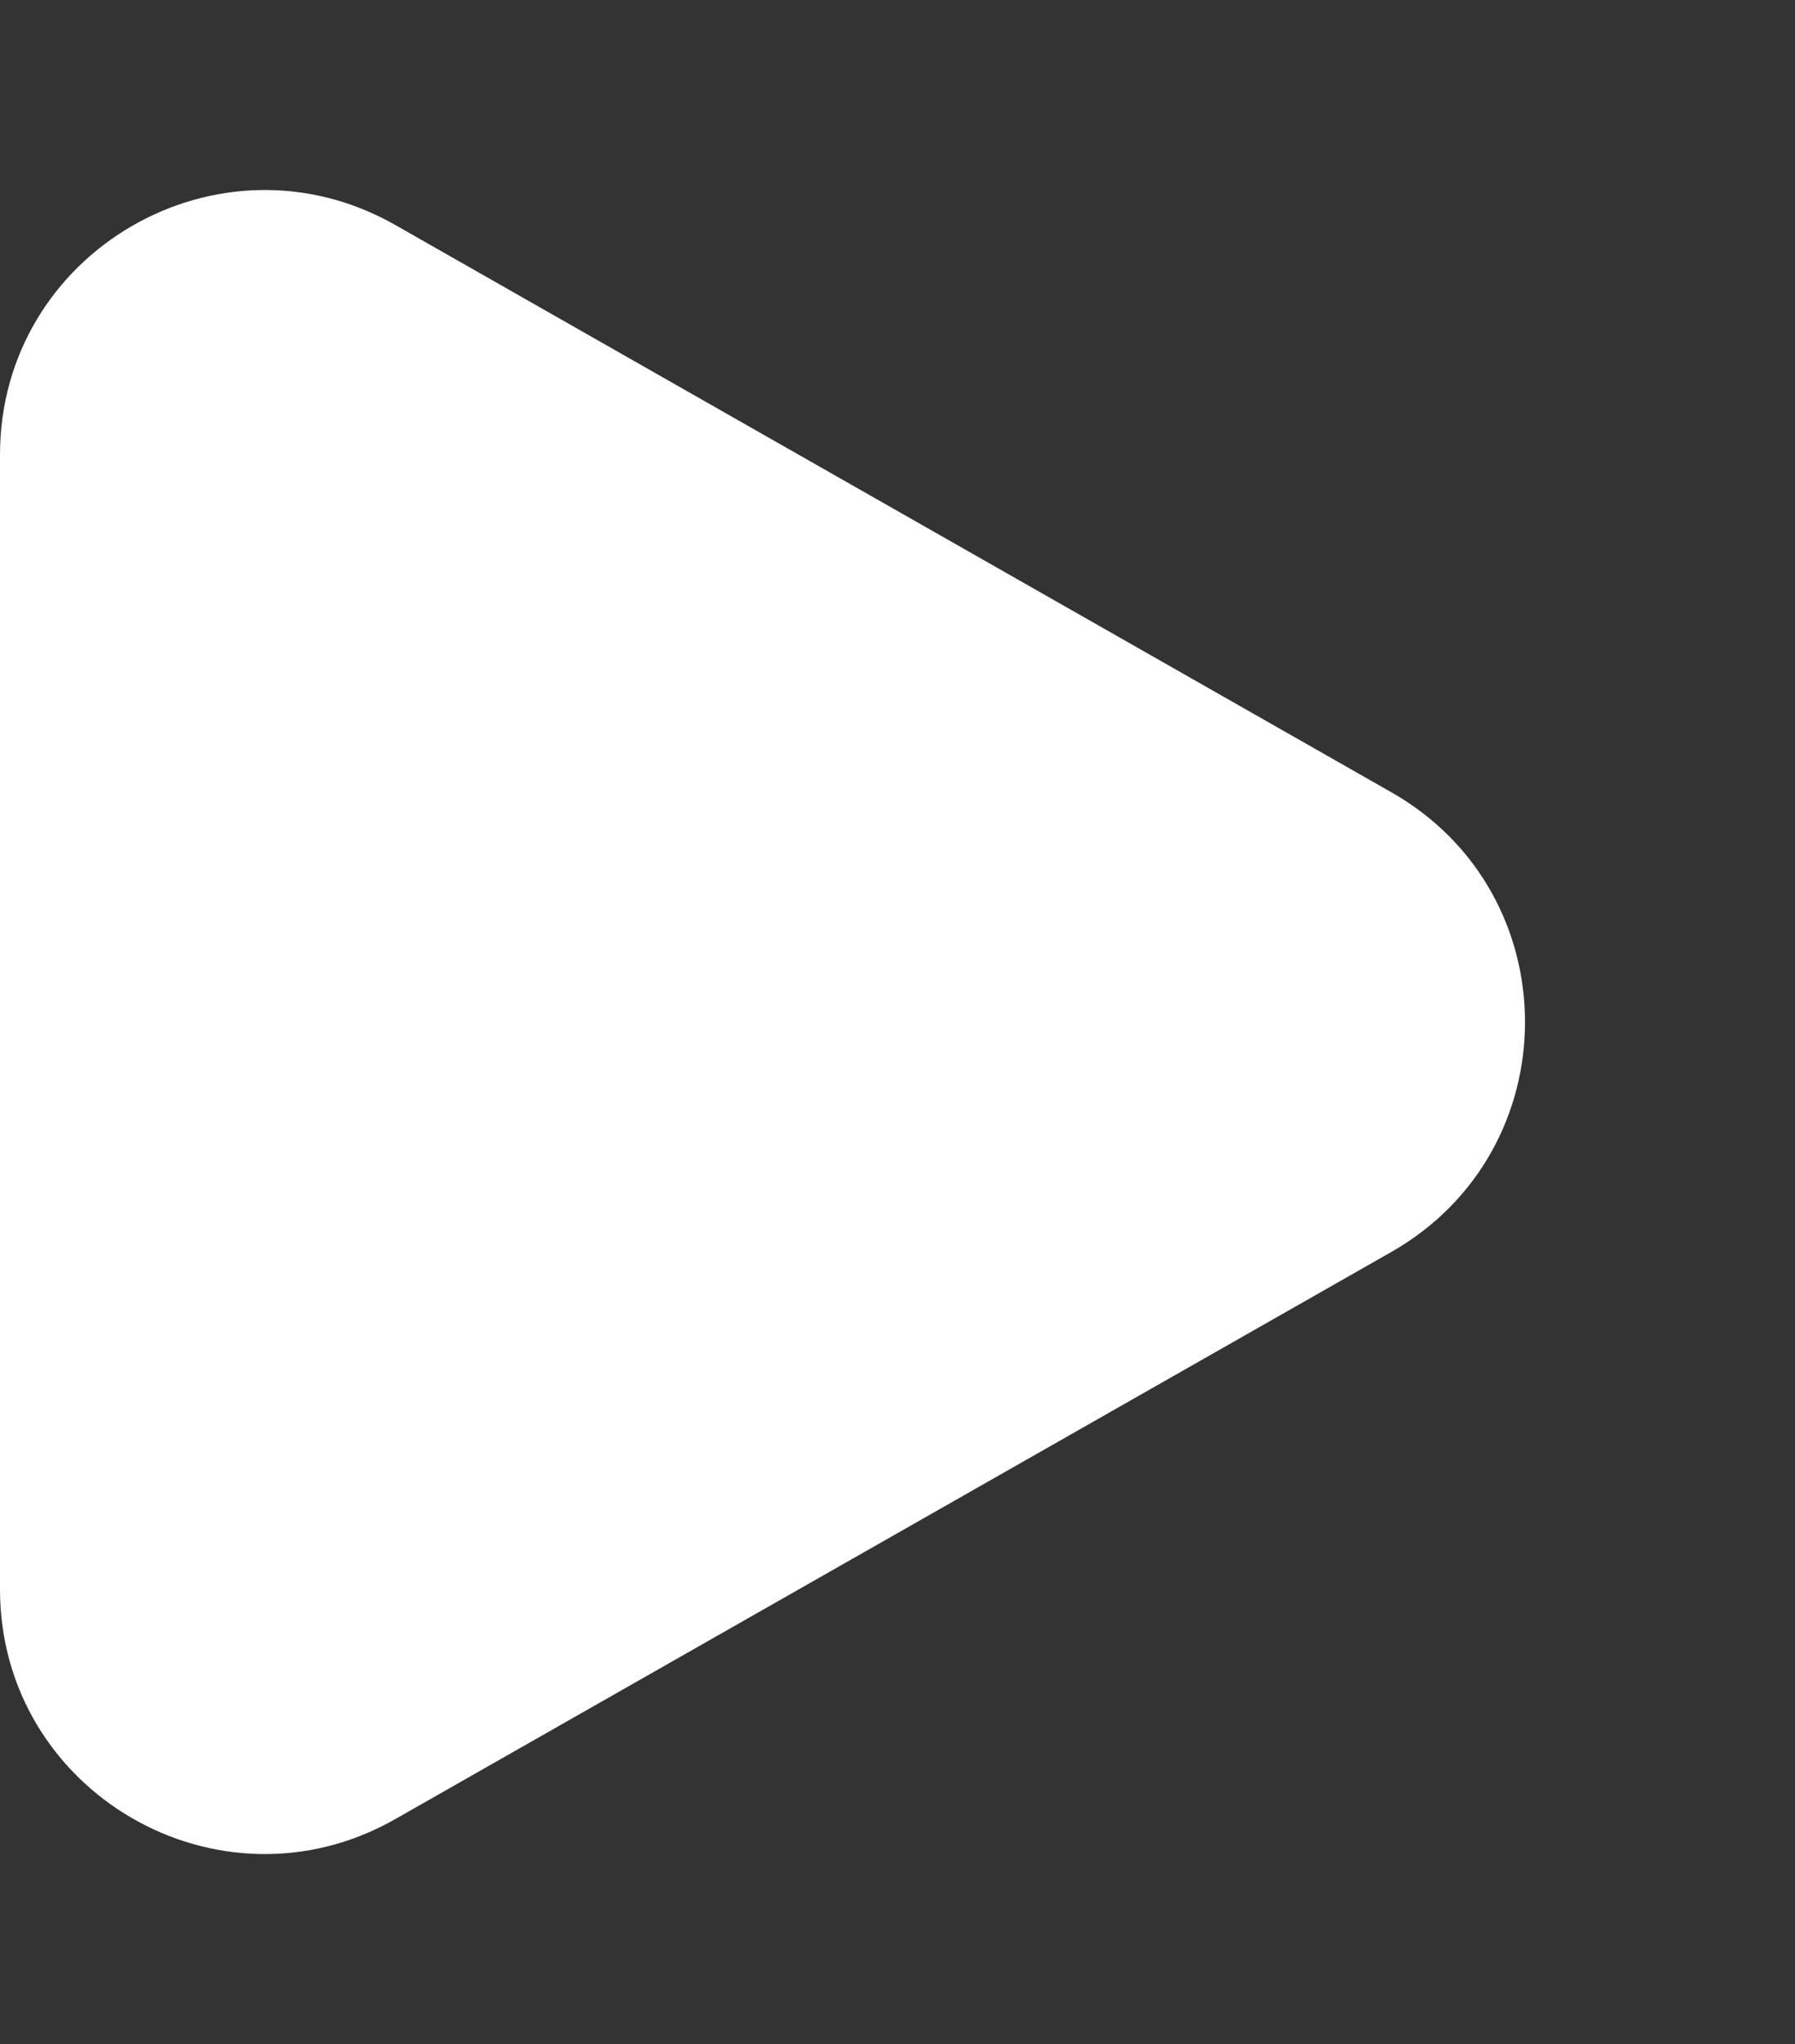<svg xmlns="http://www.w3.org/2000/svg" width="13.576" height="15.461" viewBox="0 0 13.576 15.461">
  <rect x="0" y="0" width="13.576" height="15.461" fill="#333333" stroke="none"/>
  <g id="多角形_4" data-name="多角形 4" transform="translate(13.576) rotate(90)" fill="#fff">
    <path d="M 12.021 13.076 L 3.44 13.076 C 2.9 13.076 2.415 12.797 2.144 12.33 C 1.872 11.862 1.87 11.303 2.137 10.834 L 6.427 3.299 C 6.697 2.825 7.185 2.542 7.731 2.542 C 7.731 2.542 7.731 2.542 7.731 2.542 C 8.277 2.542 8.764 2.825 9.034 3.299 L 13.324 10.834 C 13.592 11.303 13.589 11.862 13.318 12.33 C 13.046 12.797 12.561 13.076 12.021 13.076 Z" stroke="none"/>
    <path d="M 7.731 3.042 C 7.556 3.042 7.121 3.091 6.862 3.547 L 2.571 11.081 C 2.314 11.532 2.489 11.929 2.576 12.078 C 2.663 12.228 2.921 12.576 3.44 12.576 L 12.021 12.576 C 12.54 12.576 12.798 12.228 12.885 12.078 C 12.972 11.929 13.147 11.532 12.89 11.081 L 8.6 3.547 C 8.34 3.091 7.905 3.042 7.731 3.042 M 7.731 2.042 C 8.408 2.042 9.085 2.379 9.469 3.052 L 13.759 10.586 C 14.518 11.919 13.555 13.576 12.021 13.576 L 3.44 13.576 C 1.906 13.576 0.943 11.919 1.702 10.586 L 5.993 3.052 C 6.376 2.379 7.053 2.042 7.731 2.042 Z" stroke="none" fill="#fff"/>
  </g>
</svg>
